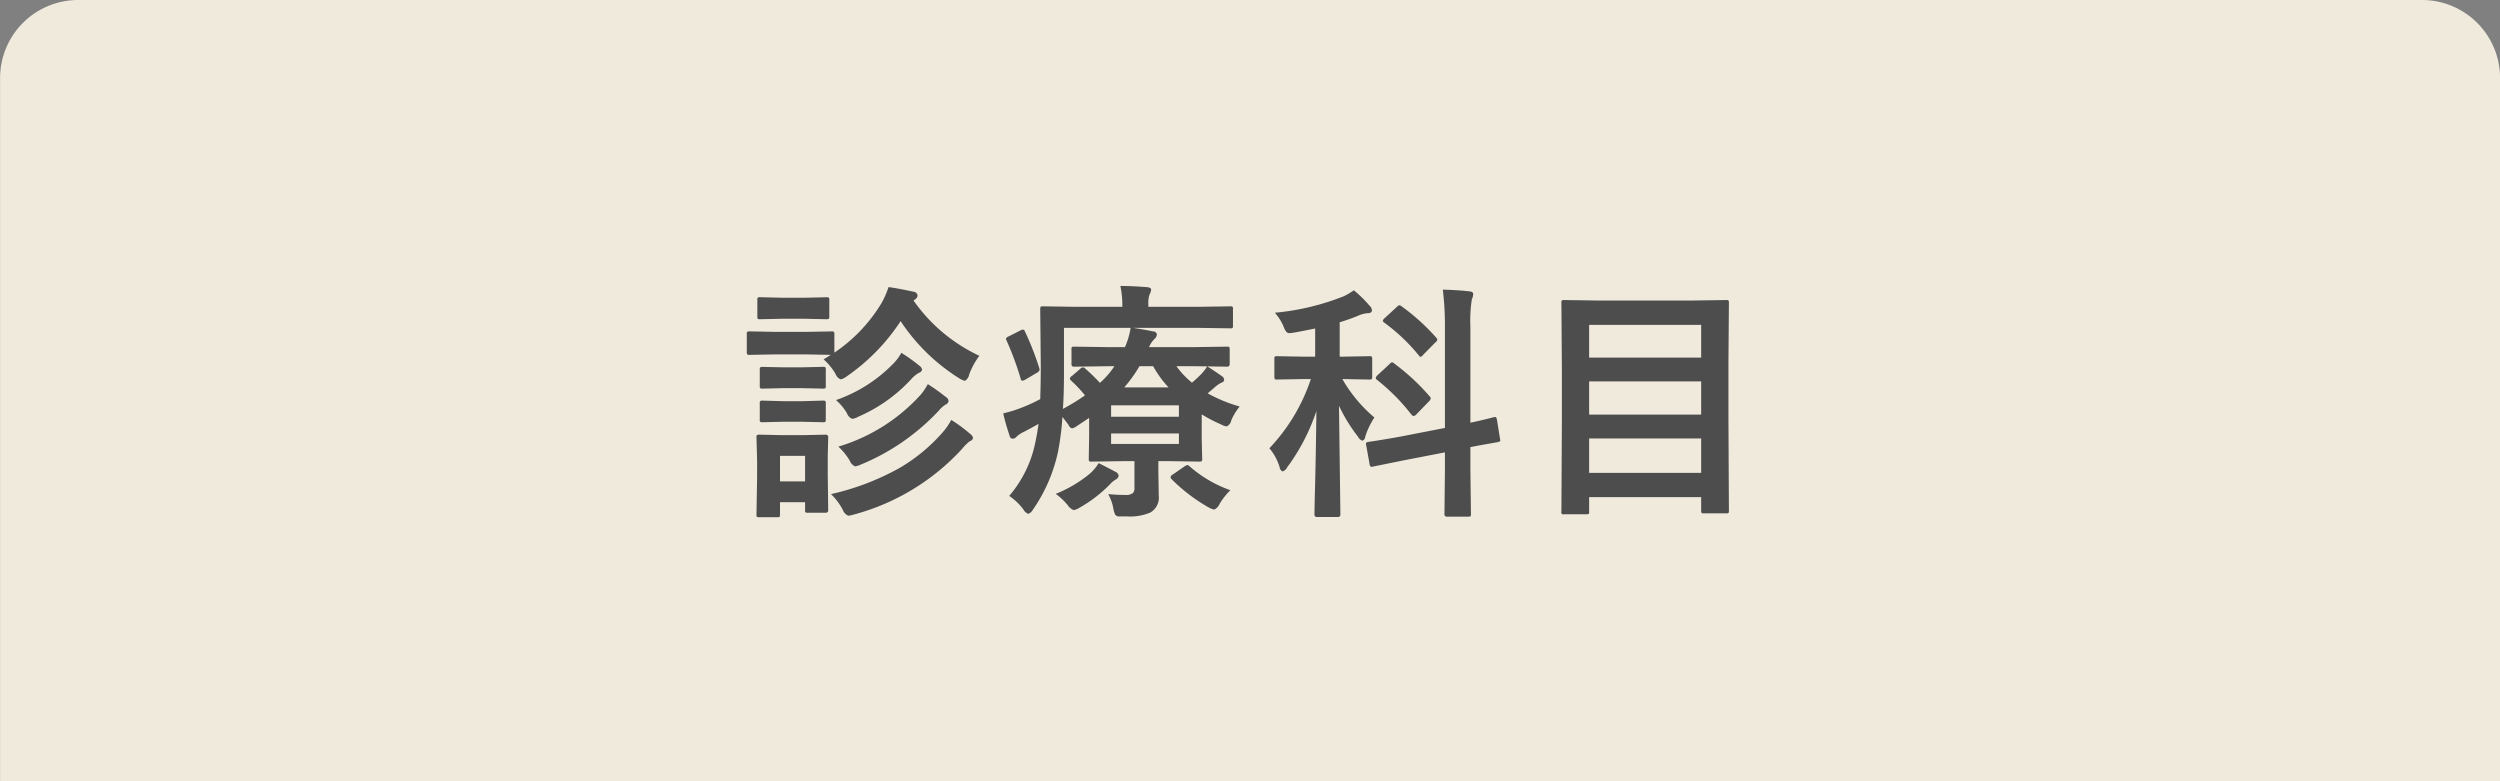<svg id="hm-診療科目タブ.svg" xmlns="http://www.w3.org/2000/svg" width="320" height="100" viewBox="0 0 320 100">
  <rect x="0" y="0" width="320" height="100" fill="#808080" stroke="none"/>
  <defs>
    <style>
      .cls-1 {
        fill: #f0eadd;
      }

      .cls-1, .cls-2 {
        fill-rule: evenodd;
      }

      .cls-2 {
        fill: #4d4d4d;
      }
    </style>
  </defs>
  <path id="長方形_1634" data-name="長方形 1634" class="cls-1" d="M1237.98,272h300a9.995,9.995,0,0,1,10,10v90h-320V282A10,10,0,0,1,1237.98,272Z" transform="translate(-1227.97 -272)"/>
  <path id="診療科目" class="cls-2" d="M1323.92,314.417a0.64,0.64,0,0,0-.3.047,0.437,0.437,0,0,0-.06.3v2.281a0.584,0.584,0,0,0,.05.3,0.369,0.369,0,0,0,.31.078l3.42-.062h3.64l3.33,0.062-0.92.579a7.5,7.5,0,0,1,1.53,1.859,1.133,1.133,0,0,0,.67.7,1.988,1.988,0,0,0,.77-0.391,25.641,25.641,0,0,0,6.89-7.062,24.721,24.721,0,0,0,7.52,7.328,2.53,2.53,0,0,0,.7.313,1.135,1.135,0,0,0,.55-0.8,9.42,9.42,0,0,1,1.31-2.407,21.28,21.28,0,0,1-8.42-7.062,0.874,0.874,0,0,1,.18-0.156,0.635,0.635,0,0,0,.33-0.485,0.538,0.538,0,0,0-.45-0.484q-2.1-.453-3.27-0.609a10.9,10.9,0,0,1-.92,2.093,20.228,20.228,0,0,1-6.01,6.3v-2.375a0.542,0.542,0,0,0-.05-0.281,0.492,0.492,0,0,0-.31-0.063l-3.43.063h-3.64Zm10,18.25v-2.218l0.06-2.453a0.3,0.3,0,0,0-.31-0.36l-2.97.063h-2.61l-2.9-.063a0.607,0.607,0,0,0-.31.047,0.358,0.358,0,0,0-.08.313l0.08,3v2.046l-0.08,4.8a0.624,0.624,0,0,0,.04.3,0.6,0.6,0,0,0,.35.063h2.26a0.586,0.586,0,0,0,.3-0.047,0.513,0.513,0,0,0,.06-0.313v-1.562h3.21v0.984a0.626,0.626,0,0,0,.04.3,0.47,0.47,0,0,0,.32.063h2.29a0.3,0.3,0,0,0,.31-0.36Zm-2.9.954h-3.21v-3.266h3.21v3.266Zm4.82,3.625a1.312,1.312,0,0,0,.71.765,3.931,3.931,0,0,0,.73-0.156,28.928,28.928,0,0,0,13.83-8.391,5.72,5.72,0,0,1,1.01-1,0.538,0.538,0,0,0,.4-0.406,0.913,0.913,0,0,0-.4-0.547,19.281,19.281,0,0,0-2.39-1.765,8.16,8.16,0,0,1-1.25,1.765,22.237,22.237,0,0,1-5.37,4.391,32.7,32.7,0,0,1-8.77,3.344,7.9,7.9,0,0,1,1.5,2h0Zm0.88-6.313a1.371,1.371,0,0,0,.7.766,3.038,3.038,0,0,0,.77-0.25,28.423,28.423,0,0,0,9.95-6.891,3.467,3.467,0,0,1,.86-0.766,0.6,0.6,0,0,0,.39-0.468,0.708,0.708,0,0,0-.36-0.516,25.141,25.141,0,0,0-2.3-1.641,7.639,7.639,0,0,1-.9,1.344,23.116,23.116,0,0,1-10.55,6.656,8.137,8.137,0,0,1,1.44,1.766h0Zm-0.33-6.016a1.187,1.187,0,0,0,.67.7,2.264,2.264,0,0,0,.78-0.282,19.959,19.959,0,0,0,6.69-4.718,4.107,4.107,0,0,1,1.05-.891,0.587,0.587,0,0,0,.42-0.406,0.836,0.836,0,0,0-.36-0.516,20.442,20.442,0,0,0-2.3-1.641,6.259,6.259,0,0,1-.93,1.282,18.887,18.887,0,0,1-7.43,4.765,6.9,6.9,0,0,1,1.41,1.7h0Zm-11.12-14.875a0.586,0.586,0,0,0-.3.047,0.437,0.437,0,0,0-.06.3v2.11a0.619,0.619,0,0,0,.04.3,0.47,0.47,0,0,0,.32.063l2.9-.063h2.69l2.87,0.063a0.656,0.656,0,0,0,.32-0.047,0.4,0.4,0,0,0,.07-0.312v-2.11a0.574,0.574,0,0,0-.04-0.281,0.582,0.582,0,0,0-.35-0.063l-2.87.063h-2.69Zm0.31,8.922a0.473,0.473,0,0,0-.28.047,0.358,0.358,0,0,0-.08.313V321.4a0.452,0.452,0,0,0,.05.281,0.473,0.473,0,0,0,.31.063l2.72-.063h2.28l2.72,0.063a0.634,0.634,0,0,0,.31-0.047,0.435,0.435,0,0,0,.06-0.3v-2.078a0.493,0.493,0,0,0-.05-0.3,0.509,0.509,0,0,0-.32-0.063l-2.72.063h-2.28Zm0,4.313a0.465,0.465,0,0,0-.28.047,0.383,0.383,0,0,0-.08.312v2.047a0.5,0.5,0,0,0,.05.3,0.474,0.474,0,0,0,.31.062l2.72-.062h2.28l2.72,0.062a0.638,0.638,0,0,0,.31-0.046,0.472,0.472,0,0,0,.06-0.313v-2.047a0.5,0.5,0,0,0-.05-0.3,0.518,0.518,0,0,0-.32-0.062l-2.72.078h-2.28Zm56.18-3.422c-0.49.49-.9,0.865-1.22,1.125a11.089,11.089,0,0,1-1.99-2.109h2.05l4.42,0.062a0.3,0.3,0,0,0,.35-0.328v-1.891a0.544,0.544,0,0,0-.05-0.281,0.427,0.427,0,0,0-.3-0.062l-4.42.062h-5.55a3.165,3.165,0,0,1,.71-1.062,0.829,0.829,0,0,0,.29-0.579,0.481,0.481,0,0,0-.51-0.375c-0.78-.166-1.64-0.317-2.56-0.453h8.14l4.34,0.063a0.52,0.52,0,0,0,.28-0.047,0.532,0.532,0,0,0,.05-0.3v-2.078a0.872,0.872,0,0,0-.03-0.313,0.36,0.36,0,0,0-.3-0.078l-4.34.063h-6.16v-0.344a3.329,3.329,0,0,1,.16-1.25,1.979,1.979,0,0,0,.2-0.578c0-.2-0.17-0.313-0.52-0.344q-1.92-.156-3.42-0.156a11.936,11.936,0,0,1,.25,2.453v0.219h-5.75l-4.42-.063a0.52,0.52,0,0,0-.28.047,0.59,0.59,0,0,0-.06.344l0.07,7.266c0,1.2-.02,2.6-0.07,4.218a20.181,20.181,0,0,1-2.18,1.016,17.474,17.474,0,0,1-2.56.812,29.1,29.1,0,0,0,.83,2.891,0.389,0.389,0,0,0,.39.344,0.616,0.616,0,0,0,.48-0.25,3.6,3.6,0,0,1,.99-0.641q1.215-.641,1.83-1-0.165,1.234-.39,2.281a15.174,15.174,0,0,1-3.36,6.938,7.517,7.517,0,0,1,1.83,1.75,1.168,1.168,0,0,0,.6.547,1.139,1.139,0,0,0,.61-0.547,20.517,20.517,0,0,0,3.21-7.422,35.048,35.048,0,0,0,.56-4.437q0.54,0.687.78,1.015a0.757,0.757,0,0,0,.44.453,1.524,1.524,0,0,0,.55-0.25l1.65-1.093v2.312l-0.05,2.938a0.542,0.542,0,0,0,.05.281,0.421,0.421,0,0,0,.3.062l4.19-.062h1.31v3.39a0.946,0.946,0,0,1-.19.688,1.361,1.361,0,0,1-.97.25,20.629,20.629,0,0,1-2.2-.109,6.3,6.3,0,0,1,.67,1.89,2.55,2.55,0,0,0,.24.766,0.654,0.654,0,0,0,.59.2h0.86a6.676,6.676,0,0,0,3.01-.484,2.193,2.193,0,0,0,1.1-2.172l-0.05-3.047v-1.375h1.03l4.19,0.062a0.6,0.6,0,0,0,.33-0.054,0.437,0.437,0,0,0,.06-0.289l-0.06-2.594v-3.11a18.261,18.261,0,0,0,2.42,1.266,2.325,2.325,0,0,0,.78.281,1.109,1.109,0,0,0,.59-0.8,7.5,7.5,0,0,1,1.07-1.75,19.006,19.006,0,0,1-4.1-1.687l0.83-.7a3.923,3.923,0,0,1,.95-0.672,0.4,0.4,0,0,0,.33-0.391,0.6,0.6,0,0,0-.29-0.437c-0.79-.552-1.41-0.969-1.88-1.25a5.854,5.854,0,0,1-.73.953h0Zm-11.14-.984a11.14,11.14,0,0,1-1.86,2.14,21.66,21.66,0,0,0-1.88-1.828,0.365,0.365,0,0,0-.3-0.156,0.562,0.562,0,0,0-.31.156l-1.09.938a0.546,0.546,0,0,0-.27.328,0.463,0.463,0,0,0,.14.25,17.768,17.768,0,0,1,1.8,1.906,27.194,27.194,0,0,1-2.83,1.734c0.1-1.281.14-2.911,0.14-4.89v-5.485h8.53a9.564,9.564,0,0,1-.73,2.469h-2.08l-4.42-.062a0.523,0.523,0,0,0-.28.046,0.437,0.437,0,0,0-.06.3v1.891a0.294,0.294,0,0,0,.34.328l4.42-.062h0.74Zm8.25,6.468h-8.68v-1.453h8.68v1.453Zm-8.68,3.485V327.48h8.68v1.344h-8.68Zm1.68-7.235a17.366,17.366,0,0,0,1.95-2.718h1.75a13.552,13.552,0,0,0,1.98,2.718h-5.68Zm-4.52,11.141a16.582,16.582,0,0,1-4.25,2.484,8.152,8.152,0,0,1,1.53,1.438,1.628,1.628,0,0,0,.77.64,1.952,1.952,0,0,0,.76-0.312,17.285,17.285,0,0,0,3.88-2.984,3.438,3.438,0,0,1,.7-0.594,0.715,0.715,0,0,0,.42-0.485,0.645,0.645,0,0,0-.39-0.515c-0.22-.125-0.94-0.5-2.17-1.125a5.7,5.7,0,0,1-1.25,1.453h0Zm12.59-1.2a1.154,1.154,0,0,0-.4.2l-1.44,1a0.506,0.506,0,0,0-.3.344,0.459,0.459,0,0,0,.14.265,21.888,21.888,0,0,0,4.68,3.578,3.09,3.09,0,0,0,.76.313,1.38,1.38,0,0,0,.7-0.734,8.626,8.626,0,0,1,1.38-1.75,15.966,15.966,0,0,1-5.25-3.079,0.425,0.425,0,0,0-.27-0.14h0Zm-21.03-17.344a1.01,1.01,0,0,0-.39.141l-1.44.734a0.559,0.559,0,0,0-.35.3,0.773,0.773,0,0,0,.09.25,38.407,38.407,0,0,1,1.8,4.875,0.272,0.272,0,0,0,.21.25,1.29,1.29,0,0,0,.43-0.172l1.4-.828a0.61,0.61,0,0,0,.38-0.406,1.02,1.02,0,0,0-.05-0.235,36.528,36.528,0,0,0-1.83-4.672,0.308,0.308,0,0,0-.25-0.234h0Zm41.06-4.266a31.619,31.619,0,0,1-8.82,2.11,6.387,6.387,0,0,1,1.1,1.734,2.849,2.849,0,0,0,.33.656,0.509,0.509,0,0,0,.45.219,5.05,5.05,0,0,0,.65-0.078c1.12-.208,1.99-0.38,2.63-0.516v3.61h-1.34l-3.54-.063a0.545,0.545,0,0,0-.28.047,0.471,0.471,0,0,0-.06.313v2.265a0.584,0.584,0,0,0,.05.3,0.4,0.4,0,0,0,.29.063l3.54-.063h0.79a23.634,23.634,0,0,1-5.31,8.86,6.682,6.682,0,0,1,1.31,2.421,0.681,0.681,0,0,0,.39.547,1,1,0,0,0,.57-0.515,25.9,25.9,0,0,0,3.75-7.219c-0.04,3.406-.1,7.109-0.21,11.109-0.03,1.313-.04,2.026-0.04,2.141a0.287,0.287,0,0,0,.34.312h2.62a0.3,0.3,0,0,0,.36-0.312l-0.18-13.922a21.233,21.233,0,0,0,2.45,3.984,0.94,0.94,0,0,0,.55.485,0.571,0.571,0,0,0,.36-0.516,10,10,0,0,1,1.17-2.453,18.353,18.353,0,0,1-4.1-4.922l3.46,0.063a0.565,0.565,0,0,0,.29-0.047,0.437,0.437,0,0,0,.07-0.313v-2.265a0.586,0.586,0,0,0-.05-0.3,0.454,0.454,0,0,0-.31-0.063l-3.52.063h-0.28v-4.406a24.389,24.389,0,0,0,2.45-.875,3.6,3.6,0,0,1,1.1-.282c0.38,0,.58-0.13.58-0.39a0.922,0.922,0,0,0-.3-0.563,15.466,15.466,0,0,0-2.02-1.984,8.427,8.427,0,0,1-1.29.765h0Zm4.4,18.454c-0.79.125-1.21,0.187-1.25,0.187-0.21.042-.31,0.115-0.31,0.219a0.909,0.909,0,0,0,.03.2l0.44,2.437a0.345,0.345,0,0,0,.23.344,0.656,0.656,0,0,0,.16-0.031l4.09-.828,5.16-1v2.344l-0.06,5.531a0.3,0.3,0,0,0,.31.359h2.72a0.555,0.555,0,0,0,.29-0.047,0.433,0.433,0,0,0,.07-0.312l-0.07-5.563V329.23c0.86-.167,1.65-0.313,2.38-0.438q1.065-.187,1.11-0.2c0.23-.041.34-0.114,0.34-0.218a0.685,0.685,0,0,0-.03-0.157l-0.4-2.5c-0.06-.229-0.12-0.343-0.21-0.343a1.218,1.218,0,0,0-.15.015c-0.05.011-.12,0.031-0.24,0.063-0.28.073-.47,0.12-0.56,0.14-0.66.167-1.4,0.339-2.24,0.516V313.839a17.8,17.8,0,0,1,.19-3.547,1.55,1.55,0,0,0,.17-0.671c0-.188-0.17-0.3-0.51-0.329-0.98-.114-2.11-0.187-3.38-0.218a38.168,38.168,0,0,1,.27,4.828v12.875l-5.7,1.109c-1.04.188-1.98,0.349-2.85,0.485h0Zm1.78-10a0.581,0.581,0,0,0-.31.218l-1.55,1.438a0.755,0.755,0,0,0-.23.359,0.466,0.466,0,0,0,.19.25,25.773,25.773,0,0,1,4.4,4.453,0.447,0.447,0,0,0,.28.157,0.615,0.615,0,0,0,.36-0.235l1.57-1.625a0.728,0.728,0,0,0,.25-0.39,0.521,0.521,0,0,0-.16-0.282,27.682,27.682,0,0,0-4.52-4.187,0.5,0.5,0,0,0-.28-0.156h0Zm0.94-7.3a0.642,0.642,0,0,0-.33.218l-1.53,1.407a0.76,0.76,0,0,0-.26.359,0.394,0.394,0,0,0,.2.25,23.6,23.6,0,0,1,4.41,4.188,0.422,0.422,0,0,0,.23.187,0.85,0.85,0,0,0,.34-0.281l1.57-1.594a0.509,0.509,0,0,0,.23-0.328,0.6,0.6,0,0,0-.16-0.281,27.111,27.111,0,0,0-4.45-4.016,0.555,0.555,0,0,0-.25-0.109h0Zm24.23,26.718a0.432,0.432,0,0,0,.06-0.3v-1.86h14.34v1.735a0.544,0.544,0,0,0,.05.281,0.427,0.427,0,0,0,.3.062h2.85a0.58,0.58,0,0,0,.29-0.047,0.432,0.432,0,0,0,.06-0.3l-0.06-11.782v-7.265l0.06-7.547a0.589,0.589,0,0,0-.05-0.3,0.435,0.435,0,0,0-.31-0.063l-4.44.063h-11.84l-4.44-.063a0.613,0.613,0,0,0-.3.047,0.472,0.472,0,0,0-.06.313l0.06,8.609v6.266l-0.06,11.844a0.262,0.262,0,0,0,.34.343h2.82a0.782,0.782,0,0,0,.33-0.047h0Zm0.06-9.671h14.34v4.406h-14.34v-4.406Zm0-7.3h14.34v4.25h-14.34v-4.25Zm14.34-7.235v4.188h-14.34v-4.188h14.34Z" transform="translate(-1227.97 -272)"/>
</svg>
